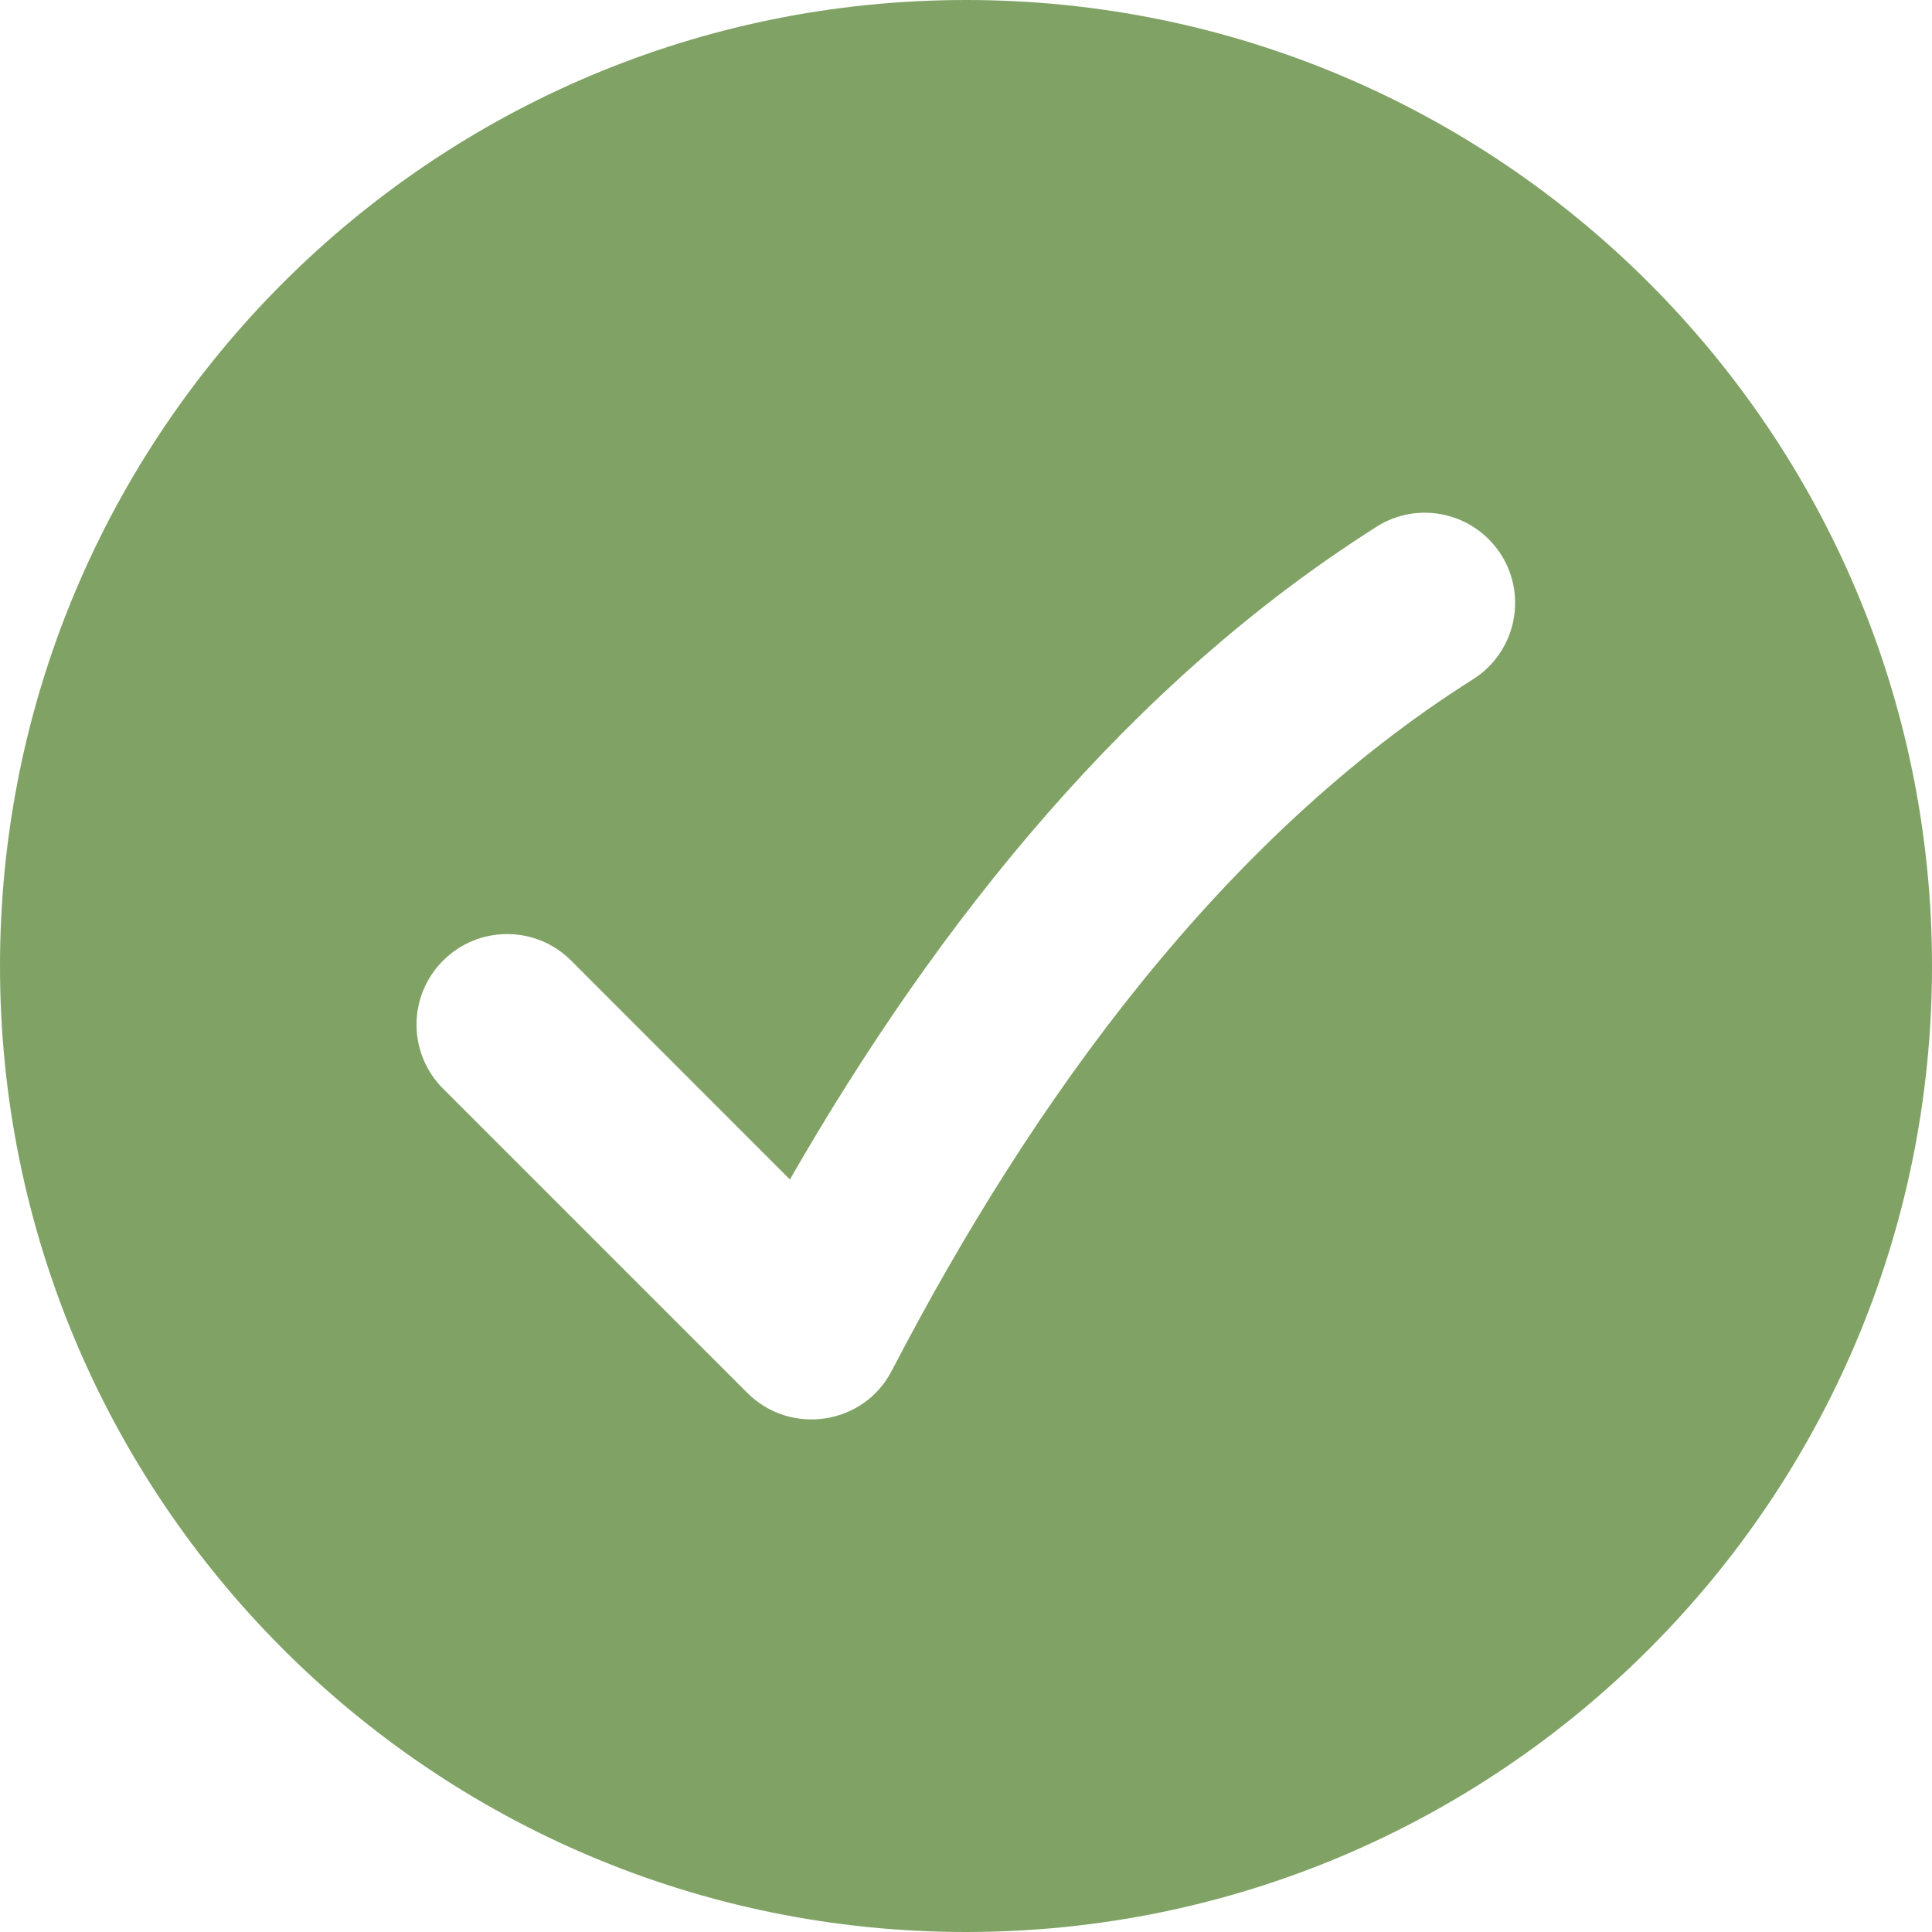 <svg width="20" height="20" viewBox="0 0 20 20" fill="none" xmlns="http://www.w3.org/2000/svg">
<path fill-rule="evenodd" clip-rule="evenodd" d="M10 0C15.521 0 20 4.477 20 10C20 15.523 15.521 20 10 20C4.479 20 0 15.523 0 10C0 4.477 4.477 0 10 0ZM14.252 5.452C11.71 7.059 9.724 9.516 8.177 12.21L5.912 9.944C5.547 9.578 4.953 9.578 4.587 9.944C4.22 10.31 4.22 10.904 4.587 11.27L7.737 14.42C8.182 14.863 8.938 14.756 9.232 14.189C10.704 11.355 12.672 8.659 15.247 7.033C15.684 6.758 15.816 6.181 15.541 5.744C15.264 5.308 14.688 5.176 14.251 5.452L14.252 5.452Z" fill="#80A365"/>
</svg>
